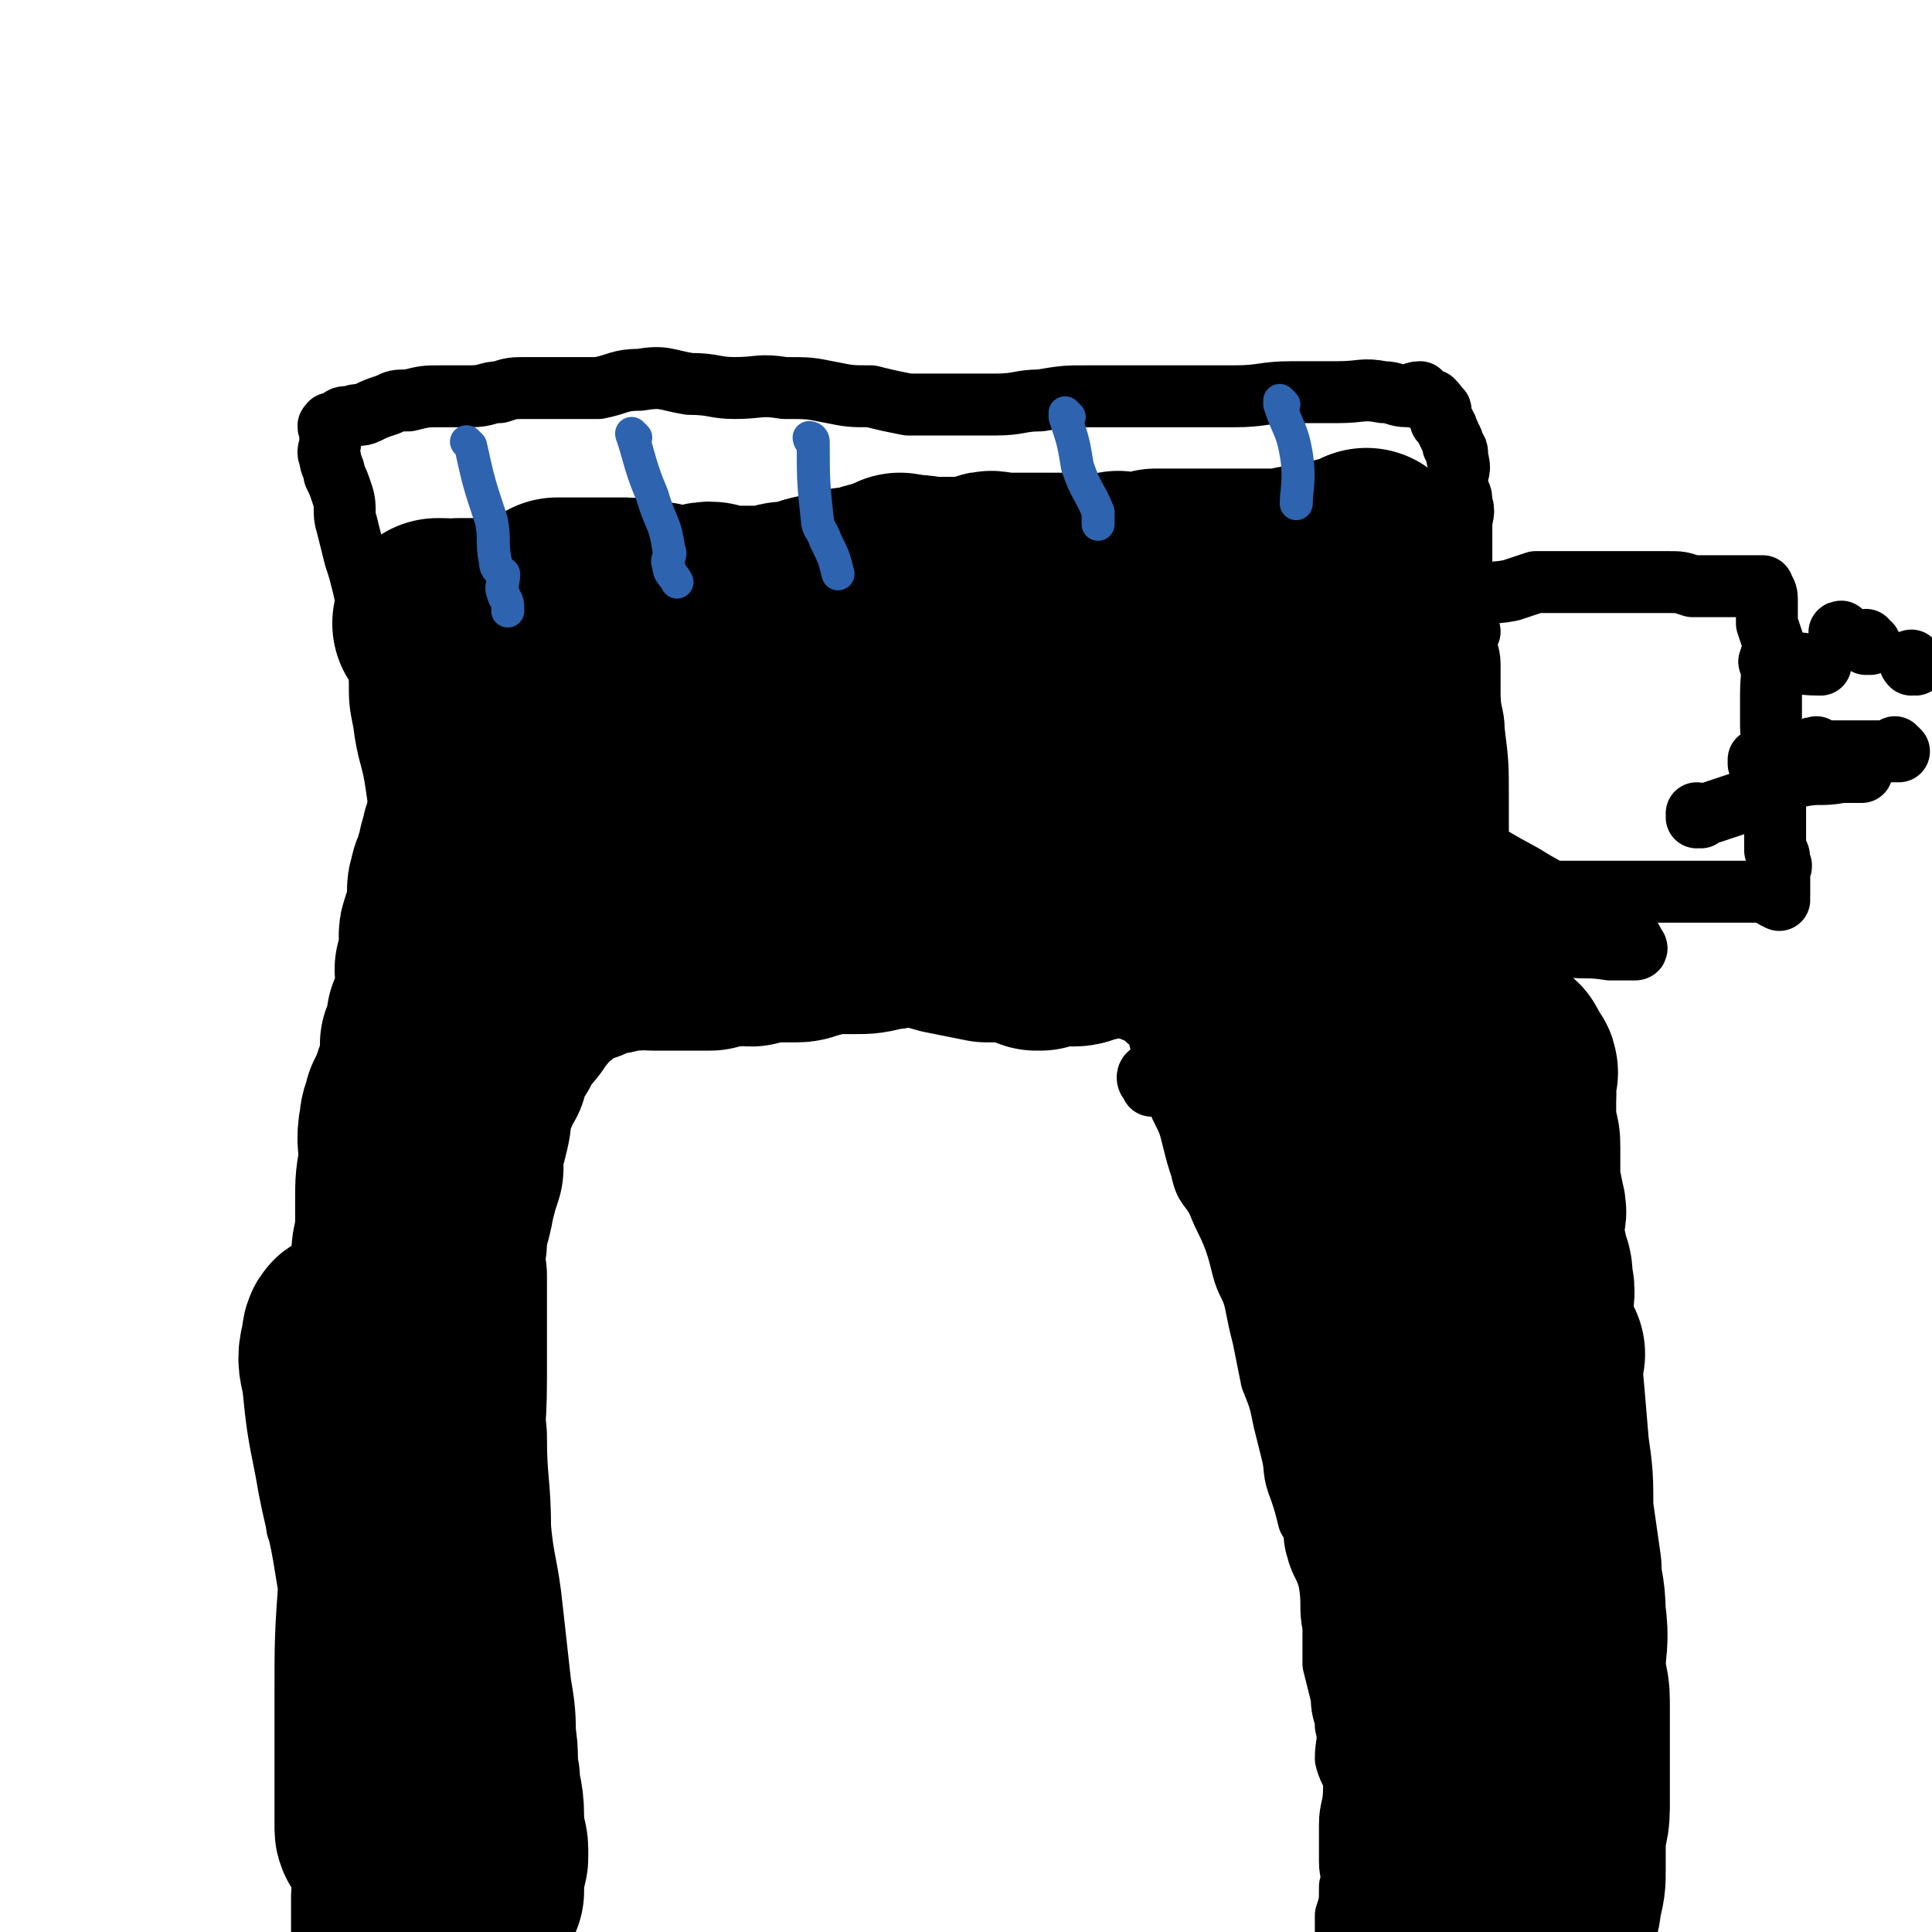 <svg viewBox='0 0 468 468' version='1.1' xmlns='http://www.w3.org/2000/svg' xmlns:xlink='http://www.w3.org/1999/xlink'><g fill='none' stroke='#000000' stroke-width='15' stroke-linecap='round' stroke-linejoin='round'><path d='M90,306c0,0 -1,-1 -1,-1 0,0 1,0 1,1 0,0 0,0 0,0 0,0 -1,-1 -1,-1 0,0 1,0 1,1 0,0 0,0 0,0 0,0 -1,-1 -1,-1 0,0 1,0 1,1 0,0 0,0 0,0 0,0 -1,-1 -1,-1 0,0 1,0 1,1 0,0 0,0 0,0 0,0 -1,-1 -1,-1 0,0 1,0 1,1 0,0 0,0 0,0 -3,6 -3,6 -5,13 0,0 0,0 0,0 0,4 0,4 0,8 0,1 0,1 0,3 0,0 0,0 0,1 0,2 0,2 0,3 0,1 0,1 0,1 0,1 0,1 0,2 0,1 0,1 0,2 0,1 0,1 0,1 0,1 0,1 0,2 0,1 0,1 0,3 0,0 -1,0 -1,0 -1,2 0,2 0,3 0,1 0,1 0,1 0,1 0,1 0,2 0,1 0,1 0,2 0,1 0,1 0,2 0,1 -1,1 -1,2 -1,1 0,1 0,2 0,2 0,2 0,3 0,2 0,2 0,3 0,1 0,1 0,2 0,2 0,2 0,4 0,1 0,1 0,2 0,1 0,1 0,2 0,2 0,2 0,3 0,1 0,1 0,2 0,1 0,1 0,2 0,1 0,1 0,2 0,1 0,1 0,2 0,1 0,1 0,3 0,1 0,1 0,2 0,1 -1,1 -1,1 -1,1 0,2 0,3 0,0 0,0 0,1 0,2 0,2 0,3 0,2 0,2 0,3 0,1 -1,1 -1,2 0,1 0,1 0,2 0,1 0,1 0,2 0,1 -1,1 -1,2 0,1 0,1 0,2 0,0 0,0 0,1 0,2 0,2 0,3 0,1 0,1 0,2 0,2 0,2 0,4 0,1 -1,1 -1,3 -1,2 0,3 0,5 0,3 0,3 0,5 0,3 0,3 0,5 0,3 0,3 0,6 0,2 0,2 0,4 0,3 0,3 0,6 0,2 -1,1 -1,3 0,2 0,2 0,4 0,2 0,2 0,4 0,1 0,1 0,1 0,2 0,2 0,3 0,1 0,1 0,2 0,1 0,1 0,3 0,1 0,1 0,2 0,1 0,1 0,2 0,2 0,2 0,3 0,0 0,0 0,1 0,1 0,1 0,1 0,1 0,1 0,2 0,0 0,0 0,0 0,0 0,0 0,0 '/><path d='M118,319c0,0 -1,-1 -1,-1 0,0 0,0 1,1 0,0 0,0 0,0 0,0 -1,-1 -1,-1 0,0 0,0 1,1 0,0 0,0 0,0 0,0 -1,-1 -1,-1 0,0 0,0 1,1 0,0 0,0 0,0 0,0 -1,-1 -1,-1 0,0 0,0 1,1 0,0 0,0 0,0 0,0 -1,-1 -1,-1 0,0 0,0 1,1 0,0 0,0 0,0 0,0 -1,-1 -1,-1 0,0 1,0 1,1 -1,9 -1,9 -1,18 0,0 0,0 0,0 0,5 0,5 0,9 0,4 0,4 0,7 0,3 0,3 0,6 0,3 0,3 0,6 0,2 0,2 0,4 0,3 0,3 1,5 0,3 0,3 0,6 0,1 0,1 0,3 0,2 -1,2 0,4 0,2 1,2 1,4 0,1 0,1 1,2 0,2 0,2 0,4 0,1 0,1 0,3 0,1 0,1 0,2 0,2 -1,2 0,4 0,1 1,1 1,2 0,1 0,1 0,3 0,1 0,1 0,2 0,2 0,2 0,4 0,2 0,2 0,4 0,3 -1,3 0,5 0,3 1,2 1,4 1,5 0,5 0,9 0,2 1,2 1,3 0,3 -1,3 0,6 0,2 1,2 1,5 1,3 1,3 1,6 0,2 -1,3 0,5 0,2 1,2 1,4 0,1 0,1 0,2 0,2 0,2 0,3 0,2 -1,2 0,3 0,2 0,2 1,4 0,0 0,0 0,1 0,1 0,1 0,3 0,1 0,1 0,3 0,0 0,0 0,1 0,1 0,1 0,1 0,1 0,1 0,2 0,0 0,0 0,1 0,1 0,1 0,2 0,0 0,0 0,0 0,0 -1,-1 -1,-1 0,0 0,1 1,1 0,0 0,0 0,0 0,1 -1,0 -1,0 0,0 1,1 1,2 0,0 -1,0 -1,-1 0,0 0,0 0,0 '/><path d='M98,315c0,0 -1,-1 -1,-1 0,0 1,0 1,1 0,0 0,0 0,0 0,0 -1,-1 -1,-1 0,0 1,0 1,1 0,0 0,0 0,0 0,0 -1,-1 -1,-1 0,0 1,0 1,1 0,0 0,0 0,0 0,0 -1,-1 -1,-1 0,0 1,0 1,1 0,0 0,0 0,0 9,0 9,0 18,1 0,0 0,0 0,0 1,1 1,1 2,2 0,0 0,0 0,0 1,0 1,0 2,1 0,0 0,0 0,0 0,0 0,0 1,1 '/><path d='M113,454c0,0 -1,-1 -1,-1 0,0 1,0 1,0 0,0 0,0 0,0 0,1 -1,0 -1,0 0,0 1,0 1,0 0,0 0,0 0,0 0,1 -1,0 -1,0 0,0 1,0 1,0 0,0 0,0 0,0 0,1 -1,0 -1,0 0,0 1,0 1,0 0,0 0,0 0,0 0,1 -1,0 -1,0 0,0 1,0 1,0 0,0 0,0 0,0 -7,2 -7,2 -13,3 -4,1 -4,2 -8,2 -1,0 -1,0 -2,-1 -1,0 -1,0 -3,0 -1,0 -1,0 -2,0 0,1 0,1 -1,1 -1,1 -1,0 -2,0 0,0 0,0 0,0 0,0 0,0 0,0 0,0 0,0 0,0 '/><path d='M95,322c0,0 -1,-1 -1,-1 0,0 1,0 1,1 0,0 0,0 0,0 0,0 -1,-1 -1,-1 0,0 1,0 1,1 0,0 0,0 0,0 0,0 -1,-1 -1,-1 0,0 1,0 1,1 0,0 0,0 0,0 0,0 -1,-1 -1,-1 0,0 1,0 1,1 0,0 0,0 0,0 0,0 -1,-1 -1,-1 0,0 1,1 1,1 0,-9 -1,-10 -1,-19 0,-4 1,-4 1,-7 0,-5 0,-5 0,-10 0,-4 0,-4 0,-8 0,-4 0,-4 0,-7 0,-3 0,-3 0,-5 0,-2 0,-2 0,-4 0,-2 0,-2 0,-3 0,-1 0,-1 0,-2 0,-2 0,-2 0,-3 0,-1 0,-1 0,-2 0,0 0,0 0,0 0,-1 0,-1 0,-2 0,0 -1,1 -1,1 0,0 0,0 0,0 0,0 -1,-1 -1,-1 '/><path d='M123,333c0,0 -1,-1 -1,-1 0,0 0,0 1,1 0,0 0,0 0,0 0,0 -1,-1 -1,-1 0,0 0,0 1,1 0,0 0,0 0,0 0,0 -1,-1 -1,-1 0,0 1,1 1,1 -1,-11 -1,-12 -1,-23 0,-7 -1,-7 0,-14 0,-6 1,-6 1,-12 0,-6 -1,-6 0,-11 0,-4 0,-4 1,-8 0,-3 1,-2 1,-5 0,-3 0,-3 0,-5 0,-2 0,-2 0,-3 0,-2 0,-2 0,-3 0,-1 -1,-1 0,-2 0,-1 1,-1 1,-2 0,0 0,0 0,-1 0,0 0,0 0,0 '/><path d='M120,250c0,0 -1,-1 -1,-1 0,0 0,0 1,1 0,0 0,0 0,0 0,0 -1,-1 -1,-1 0,0 0,0 1,1 0,0 0,0 0,0 0,0 -1,-1 -1,-1 0,0 0,0 1,1 0,0 0,0 0,0 0,0 -1,-1 -1,-1 0,0 0,0 1,1 0,0 0,0 0,0 0,0 -1,-1 -1,-1 0,0 0,0 1,1 0,0 0,0 0,0 0,0 -1,-1 -1,-1 0,0 0,0 1,1 0,0 0,0 0,0 0,0 -1,-1 -1,-1 0,0 0,0 1,1 0,0 0,0 0,0 0,0 -1,-1 -1,-1 0,0 0,0 1,1 0,0 0,0 0,0 0,0 -1,-1 -1,-1 0,0 0,0 1,1 0,0 0,0 0,0 0,0 -1,-1 -1,-1 0,0 0,1 1,1 6,-3 6,-3 12,-6 0,0 0,0 0,0 0,0 -1,-1 -1,-1 2,0 3,1 6,1 3,-1 3,-1 6,-2 2,-1 2,-1 4,-1 3,-1 3,0 6,0 2,0 2,0 4,0 3,0 3,0 5,0 3,0 3,0 5,0 2,0 2,0 5,0 2,0 2,0 4,0 1,0 1,0 3,0 2,-1 2,-1 4,-1 2,0 2,0 4,0 1,-1 1,-1 2,-1 2,-1 2,0 4,0 2,-1 2,-1 4,-2 1,0 1,1 3,1 1,0 1,0 3,0 3,0 3,0 6,0 1,0 1,-1 3,0 3,0 3,1 6,1 2,0 2,0 3,0 3,0 3,0 6,0 2,0 2,0 4,0 1,0 1,0 3,0 1,0 1,0 3,0 2,0 2,-1 4,0 2,0 2,0 4,1 2,0 2,1 4,1 2,0 2,0 4,0 2,0 2,0 4,0 1,0 1,-1 2,0 2,0 2,0 3,0 2,1 1,1 3,2 1,1 1,1 2,1 2,0 2,0 3,0 2,0 3,0 4,0 2,-1 2,-1 4,-2 0,0 1,0 2,0 2,-1 2,-1 4,-2 0,0 0,0 1,0 1,0 1,0 2,0 1,-1 1,-1 2,-1 0,-1 0,-1 0,-1 1,-1 1,0 2,0 0,0 0,0 0,0 2,0 2,0 4,1 '/><path d='M282,252c0,0 -1,-1 -1,-1 0,0 0,0 0,1 0,0 0,0 0,0 1,0 0,-1 0,-1 0,0 0,0 0,1 0,0 0,0 0,0 1,0 0,-1 0,-1 0,0 0,0 0,1 3,8 3,8 5,16 2,4 2,4 3,8 1,4 1,4 2,7 1,5 2,4 4,8 2,5 2,4 4,9 1,3 1,3 2,7 1,4 2,4 3,8 1,5 1,5 2,9 1,5 1,5 2,10 2,5 2,5 3,10 1,4 1,4 2,8 1,4 0,4 2,9 1,3 1,3 2,7 2,3 1,4 2,7 1,4 2,4 3,8 1,6 0,6 1,11 0,5 0,5 0,9 1,4 1,4 2,8 0,4 1,4 1,7 1,4 0,4 0,8 1,4 2,3 2,7 0,5 -1,5 -1,9 0,4 0,4 0,9 0,3 1,3 0,6 0,4 0,4 -1,7 0,2 0,2 0,4 0,3 1,3 0,7 0,3 -1,3 -1,5 0,2 0,2 0,4 0,1 1,1 0,2 0,1 -1,1 -1,2 0,1 0,1 0,2 0,1 0,1 0,2 0,0 0,0 0,1 0,0 0,0 0,0 0,0 -1,-1 -1,-1 '/><path d='M286,259c0,0 -1,-1 -1,-1 0,0 0,0 0,1 0,0 0,0 0,0 1,0 0,-1 0,-1 0,0 0,0 0,1 0,0 0,0 0,0 1,0 0,-1 0,-1 0,0 0,0 0,1 0,0 0,0 0,0 1,0 0,-1 0,-1 0,0 0,1 0,1 11,0 11,-1 22,0 4,0 3,1 7,1 5,1 5,0 11,1 4,0 4,-1 8,0 4,0 4,0 7,1 2,1 2,1 5,2 2,0 2,1 5,1 2,0 2,0 4,0 1,0 1,0 3,0 1,0 1,0 2,0 1,0 1,0 2,0 0,0 0,0 0,0 1,0 1,0 2,0 0,0 0,0 0,0 0,0 0,0 0,0 1,0 0,-1 0,-1 0,0 0,1 0,2 0,0 0,0 0,1 0,2 0,2 0,3 1,1 1,1 2,2 0,3 0,4 0,7 0,3 1,3 1,6 1,4 0,4 0,7 1,3 2,3 2,6 1,3 0,3 0,6 0,2 1,2 1,4 0,2 0,2 0,4 0,3 0,3 0,5 0,4 0,4 0,8 0,4 1,4 1,8 1,3 1,3 1,6 0,3 0,3 0,6 0,2 0,2 0,5 0,4 0,4 1,8 0,3 1,3 1,6 1,3 0,3 0,5 0,4 1,4 1,8 0,3 0,3 0,7 1,3 1,3 2,6 0,4 0,4 0,8 1,4 1,4 2,7 0,3 0,3 0,5 0,4 0,4 0,7 1,3 1,3 2,5 0,3 0,3 0,6 1,3 1,3 1,7 1,2 0,2 0,5 0,3 1,3 1,6 1,2 1,2 2,5 0,2 0,2 0,5 0,1 0,1 0,3 0,2 0,2 0,4 0,1 1,1 1,2 0,1 0,1 0,2 0,1 -1,1 -1,3 0,1 1,1 0,2 -1,2 -1,1 -2,2 -2,1 -2,1 -3,2 -1,0 -1,-1 -3,-1 -2,0 -2,0 -4,0 -2,0 -2,1 -4,0 -1,0 -1,0 -3,0 -3,-1 -3,-1 -5,-2 -1,0 -1,1 -3,0 -2,0 -2,0 -5,0 -2,-1 -2,-1 -4,-1 -2,0 -2,1 -4,0 -2,0 -2,0 -4,-1 -2,0 -3,-1 -5,-1 '/><path d='M279,247c0,0 -1,-1 -1,-1 0,0 0,0 0,1 0,0 0,0 0,0 1,0 0,-1 0,-1 0,0 0,0 0,1 0,0 0,0 0,0 1,0 0,-1 0,-1 0,0 0,0 0,1 0,0 0,0 0,0 12,3 12,3 23,6 6,1 6,0 11,1 5,1 5,2 10,4 3,2 3,1 7,3 3,1 3,2 7,3 2,0 2,0 4,0 2,1 2,1 4,2 2,1 2,0 4,1 2,1 2,1 4,3 2,1 2,2 4,2 2,1 3,0 5,0 1,1 1,1 3,2 0,0 0,0 1,0 0,0 0,1 0,1 0,-1 -1,-1 -1,-2 '/><path d='M279,229c0,0 -1,-1 -1,-1 0,0 0,0 0,1 0,0 0,0 0,0 1,0 0,-1 0,-1 0,0 0,1 0,1 11,2 11,1 22,4 8,2 8,2 15,5 8,3 7,3 14,7 6,2 7,1 12,5 3,2 2,3 5,6 3,2 4,2 7,4 1,1 1,1 3,1 1,1 1,1 2,2 1,0 2,-1 2,0 0,1 0,1 -1,3 0,1 0,1 -1,2 -2,2 -3,2 -5,2 -6,1 -7,1 -13,1 -10,-1 -10,-1 -20,-2 -10,-1 -10,-2 -20,-3 -5,-1 -5,-1 -11,-1 -2,-1 -2,0 -5,-1 -2,0 -2,-1 -3,-1 -1,0 -1,0 -2,0 0,-1 -1,-1 -1,-2 0,-1 1,-1 1,-1 3,-1 3,-1 6,-2 12,-1 12,-1 23,-2 12,-1 12,-1 23,0 9,0 9,0 17,1 6,1 6,1 13,2 4,0 4,0 8,1 2,0 2,1 4,1 0,1 1,0 1,1 1,0 1,1 0,1 -2,0 -2,0 -5,0 -4,-1 -4,-1 -8,-2 -15,-3 -15,-3 -31,-7 -15,-4 -15,-3 -31,-7 -8,-2 -8,-3 -16,-4 -3,-1 -3,-1 -6,-1 -3,0 -3,0 -6,0 -1,0 -1,0 -3,0 0,0 0,0 0,0 1,0 1,-1 2,0 3,1 2,2 5,3 7,1 7,0 13,1 9,0 9,0 17,1 7,1 7,2 13,4 5,2 5,2 9,3 3,1 4,0 7,1 2,1 1,2 3,3 1,0 2,-1 3,0 1,0 0,1 1,1 0,1 0,0 0,1 0,0 0,0 0,0 1,0 0,-1 0,-1 0,0 0,0 0,1 0,0 0,0 0,0 0,-1 0,-1 0,-1 0,0 0,0 0,0 1,0 0,0 0,-1 0,0 0,0 0,0 0,0 0,0 0,0 1,0 1,0 1,0 '/><path d='M363,255c0,0 -1,-1 -1,-1 0,0 0,0 0,1 0,0 0,0 0,0 1,0 0,-1 0,-1 0,0 0,0 0,1 0,0 0,0 0,0 -10,-1 -10,0 -20,-2 -6,-1 -5,-3 -11,-5 -7,-2 -8,-2 -15,-3 -8,-2 -8,-2 -16,-3 -7,-1 -7,-2 -13,-3 -8,-1 -8,-1 -15,-3 -8,-1 -8,-3 -17,-4 -6,-1 -6,0 -13,0 -6,-1 -6,-1 -12,-2 -5,0 -5,0 -11,0 -5,0 -5,-1 -10,-1 -5,-1 -5,0 -9,0 -5,0 -5,-1 -10,0 -5,0 -5,1 -10,1 -5,0 -5,-1 -10,0 -6,0 -6,1 -12,2 -4,0 -4,0 -8,1 -5,1 -5,1 -9,1 -4,1 -4,1 -8,2 -3,0 -3,0 -6,1 -3,1 -3,1 -5,2 -3,1 -3,0 -6,1 -3,0 -3,1 -5,1 -2,1 -2,1 -4,2 -2,0 -2,1 -4,1 -2,0 -2,0 -3,0 -2,0 -2,0 -3,0 -2,0 -2,-1 -3,0 -1,0 -1,0 -1,1 0,0 0,0 0,1 0,0 0,0 0,0 -1,0 -1,0 -1,1 0,0 0,0 0,1 0,0 0,0 0,1 0,0 0,0 0,0 0,0 -1,-1 -1,-1 0,0 1,0 1,1 0,1 0,1 0,2 0,0 0,0 0,0 0,1 1,1 1,2 0,0 0,0 0,1 0,2 0,2 1,3 0,2 1,2 1,4 0,1 0,1 0,3 0,0 0,0 0,1 0,0 1,-1 1,0 0,0 0,0 0,1 0,0 0,0 0,0 0,0 -1,-1 -1,-1 0,0 1,0 1,1 0,0 0,0 0,0 0,-1 -1,-1 0,-2 1,-2 2,-2 4,-4 3,-4 3,-4 6,-7 3,-2 3,-3 6,-4 3,-1 3,0 6,1 3,0 3,0 6,1 0,0 0,1 1,2 0,0 1,0 1,0 0,0 -1,0 -1,0 -1,0 -1,0 -1,0 '/><path d='M361,259c0,0 -1,-1 -1,-1 0,0 0,0 0,1 0,0 0,0 0,0 1,0 0,-1 0,-1 0,0 0,0 0,1 0,0 0,0 0,0 1,0 0,0 0,-1 -1,-14 0,-15 -1,-29 0,-9 -1,-9 -1,-18 0,-9 0,-9 0,-17 0,-9 0,-9 -1,-17 0,-4 -1,-4 -1,-9 0,-3 0,-3 0,-7 0,-3 -1,-3 -1,-7 0,-2 0,-2 0,-4 -1,-3 -1,-3 -1,-6 0,-4 0,-4 0,-7 0,-3 0,-3 0,-5 0,-3 0,-3 0,-5 0,-2 1,-3 0,-5 0,-2 0,-2 -1,-3 0,-1 0,-1 0,-3 0,-2 1,-2 0,-5 0,-2 0,-2 -1,-3 0,-2 -1,-2 -1,-3 -1,-1 0,-1 -1,-2 0,-1 -1,-1 -1,-1 0,-1 0,-1 0,-2 0,-1 0,-1 -1,-1 0,-1 0,-1 -1,-2 0,0 0,0 0,0 -1,0 -1,0 -2,0 -1,-1 0,-1 -1,-2 -2,0 -2,1 -3,1 -3,0 -3,-1 -6,-1 -5,-1 -5,0 -11,0 -5,0 -5,0 -11,0 -7,0 -7,1 -14,1 -6,0 -6,0 -12,0 -6,0 -6,0 -12,0 -5,0 -6,0 -11,0 -6,0 -6,0 -12,1 -5,0 -5,1 -11,1 -5,0 -5,0 -11,0 -5,0 -5,0 -10,0 -5,-1 -5,-1 -9,-2 -5,0 -5,0 -10,-1 -5,-1 -5,-1 -11,-1 -6,-1 -6,0 -12,0 -5,0 -5,-1 -11,-1 -6,-1 -6,-2 -12,-1 -5,0 -5,1 -10,2 -4,0 -5,0 -9,0 -4,0 -4,0 -8,0 -4,0 -4,0 -7,1 -3,0 -3,1 -7,1 -3,0 -3,0 -7,0 -4,0 -4,0 -8,1 -3,0 -3,0 -5,1 -3,1 -3,1 -5,2 -2,1 -2,0 -4,1 -2,0 -2,0 -3,1 0,0 0,1 -1,1 -1,0 -1,-1 -1,0 -1,0 0,1 0,1 0,2 0,2 0,3 0,2 -1,2 0,4 0,2 1,2 1,4 1,2 1,2 2,5 1,3 0,4 1,7 1,4 1,4 2,8 1,3 1,3 2,7 1,5 2,4 3,9 1,7 0,7 1,13 0,6 0,6 1,11 1,8 2,8 3,15 1,7 1,7 2,14 1,5 1,5 3,11 1,4 1,4 2,9 0,4 0,5 1,9 1,5 1,5 2,10 1,4 1,4 2,8 1,3 1,3 3,7 0,2 0,2 1,4 0,1 0,0 1,1 '/><path d='M356,153c0,0 -1,-1 -1,-1 0,0 0,1 0,1 0,0 0,0 0,0 1,0 0,-1 0,-1 0,0 0,1 0,1 1,-3 1,-4 1,-8 0,0 0,0 0,0 1,1 -1,0 0,0 4,-2 5,-1 10,-2 3,-1 3,-1 6,-2 3,0 3,0 6,0 4,0 4,0 7,0 3,0 3,0 5,0 4,0 4,0 7,0 4,0 4,0 7,0 3,0 3,0 6,1 2,0 2,0 5,0 2,0 2,0 4,0 1,0 1,0 2,0 1,0 1,0 3,0 0,0 0,0 0,0 1,0 1,0 1,0 1,0 1,0 2,0 0,0 0,0 0,0 -1,0 -1,0 -1,1 0,0 0,0 0,0 1,0 1,0 1,0 0,0 0,0 0,0 0,0 0,-1 0,-1 0,1 1,1 1,3 0,0 0,1 0,1 0,1 0,1 0,3 0,1 0,1 0,2 1,3 1,3 2,6 0,5 -1,5 -1,11 0,4 0,4 0,8 0,3 1,3 1,7 0,2 0,2 0,4 0,2 0,2 0,4 0,3 0,3 0,6 0,2 0,2 0,3 0,2 0,2 0,4 0,1 0,1 0,2 1,1 1,1 1,3 1,1 0,1 0,2 0,2 0,2 0,3 0,1 0,1 0,3 0,0 0,0 0,0 0,0 0,0 0,0 0,0 0,0 0,0 0,0 0,-1 0,-1 -1,1 0,1 0,2 0,0 0,0 0,0 0,0 0,0 0,0 -2,-1 -2,-1 -3,-2 -2,0 -2,0 -4,0 -2,0 -2,0 -4,0 -4,0 -4,0 -9,0 -4,0 -4,0 -8,0 -5,0 -5,0 -10,0 -4,0 -4,0 -8,0 -4,0 -4,0 -8,0 -2,0 -2,0 -5,0 -2,0 -2,0 -5,0 -2,0 -2,0 -4,0 -2,0 -2,-1 -4,-1 0,0 0,0 -1,0 '/><path d='M412,198c-1,0 -1,-1 -1,-1 0,0 0,0 0,1 0,0 0,0 0,0 0,0 0,-1 0,-1 0,0 0,1 0,1 9,-3 9,-3 18,-6 0,0 0,0 0,0 3,-2 3,-3 7,-4 5,-1 5,0 10,-1 1,0 1,0 3,0 '/><path d='M447,154c-1,0 -1,-1 -1,-1 -1,0 0,1 0,1 0,0 0,0 0,0 0,0 0,-1 0,-1 -1,0 0,1 0,1 '/><path d='M430,160c-1,0 -1,-1 -1,-1 0,0 0,1 0,1 0,0 0,0 0,0 0,0 0,-1 0,-1 0,0 0,1 0,1 0,0 0,0 0,0 '/><path d='M430,161c-1,0 -1,-1 -1,-1 0,0 0,1 0,1 0,0 0,0 0,0 0,0 0,-1 0,-1 0,0 0,1 0,1 0,0 0,0 0,0 0,0 -1,-1 0,-1 5,0 6,1 12,1 '/><path d='M427,185c-1,0 -1,-1 -1,-1 0,0 0,0 0,1 0,0 0,0 0,0 0,0 0,-1 0,-1 0,0 0,0 0,1 0,0 0,0 0,0 0,0 0,-1 0,-1 0,0 0,0 0,1 0,0 0,0 0,0 0,0 0,-1 0,-1 0,0 0,0 0,1 0,0 0,0 0,0 0,0 0,-1 0,-1 0,0 0,1 0,1 6,1 6,1 12,2 0,0 0,0 0,0 7,0 8,0 13,0 '/><path d='M441,182c-1,0 -1,-1 -1,-1 -1,0 0,0 0,1 0,0 0,0 0,0 0,0 0,-1 0,-1 -1,0 0,0 0,1 0,0 0,0 0,0 0,0 0,-1 0,-1 -1,0 0,0 0,1 0,0 0,0 0,0 0,0 0,-1 0,-1 -1,0 0,0 0,1 0,0 0,0 0,0 10,0 10,0 20,0 0,0 0,0 0,0 0,0 -1,-1 -1,-1 '/><path d='M464,161c-1,0 -1,-1 -1,-1 -1,0 0,1 0,1 0,0 0,0 0,0 0,0 0,-1 0,-1 -1,0 0,1 0,1 0,0 0,0 0,0 0,0 0,-1 0,-1 -1,0 0,1 0,1 0,0 0,0 0,0 0,0 0,-1 0,-1 -1,0 0,1 0,1 '/><path d='M453,156c-1,0 -1,-1 -1,-1 -1,0 0,1 0,1 0,0 0,0 0,0 0,0 0,-1 0,-1 -1,0 0,1 0,1 0,0 0,0 0,0 0,0 0,-1 0,-1 -1,0 0,1 0,1 0,0 0,0 0,0 0,0 0,-1 0,-1 -1,0 0,1 0,1 0,0 0,0 0,0 0,0 0,-1 0,-1 -1,0 0,1 0,1 0,0 0,0 0,0 0,0 0,-1 0,-1 -1,0 0,1 0,1 0,0 0,0 0,0 0,0 0,-1 0,-1 '/><path d='M104,396c0,0 -1,-1 -1,-1 0,0 1,0 1,1 0,0 0,0 0,0 0,0 -1,-1 -1,-1 0,0 1,1 1,1 -1,-7 -1,-7 -1,-14 -1,-5 0,-5 0,-9 0,-5 -1,-5 -1,-10 0,-4 0,-4 0,-8 0,-2 0,-2 0,-4 0,0 0,1 0,1 0,2 1,2 1,5 1,9 0,9 1,18 0,10 1,10 1,20 0,10 0,10 -1,21 0,9 0,9 0,18 -1,7 -1,7 -2,14 0,3 1,3 1,5 0,3 0,3 0,6 0,0 0,1 0,1 1,-2 1,-2 2,-5 2,-6 2,-6 4,-12 2,-12 1,-12 2,-24 1,-12 0,-12 1,-24 0,-11 1,-11 1,-21 0,-6 0,-6 0,-13 0,-4 0,-4 0,-8 0,-3 0,-5 0,-5 0,-1 0,1 0,2 0,4 0,4 0,8 0,9 0,9 1,19 0,9 1,9 1,19 0,9 -1,9 -2,18 0,8 0,8 0,16 0,8 0,8 0,15 -1,6 -1,6 -2,12 0,3 0,3 0,6 -1,2 -1,2 -2,4 0,1 1,3 1,2 0,0 -1,-1 -1,-3 -1,-5 0,-5 0,-11 0,-10 0,-10 0,-20 0,-9 -1,-9 -1,-18 -1,-6 -1,-6 -2,-11 -1,-5 -1,-5 -2,-10 -1,-2 -1,-2 -2,-4 0,0 0,0 0,0 1,4 1,4 1,9 -1,6 -1,6 -2,13 -1,10 0,10 -1,21 0,9 0,9 0,17 0,5 0,5 -1,11 0,4 -1,3 -1,7 0,2 0,3 0,5 0,1 0,2 -1,2 -1,0 -2,-1 -2,-2 -1,-2 0,-3 0,-6 -1,-9 -2,-9 -3,-18 -1,-8 -1,-8 -1,-15 -1,-5 -1,-5 -2,-9 0,-3 0,-3 0,-7 0,-1 -1,-2 0,-2 0,-1 1,0 1,1 1,9 1,9 1,17 1,8 1,8 1,16 0,4 0,4 0,8 0,3 0,3 0,5 0,1 -1,1 -1,3 0,0 0,1 0,1 0,-1 -1,-2 -1,-4 0,-4 0,-4 0,-8 -1,-5 -1,-5 -2,-10 -1,-4 -1,-4 -2,-9 -1,-5 0,-5 -2,-10 0,-3 -1,-2 -2,-5 -1,-3 0,-3 -1,-6 -1,-1 -1,-2 -2,-2 0,-1 1,0 1,1 0,2 -1,2 -1,4 -1,4 -1,4 -1,9 0,4 0,4 0,8 0,2 -1,2 -2,5 0,1 0,1 0,3 0,0 0,1 0,0 0,0 1,0 1,-1 3,-9 3,-9 5,-19 4,-15 4,-15 8,-30 5,-19 6,-19 9,-38 3,-13 2,-13 4,-26 1,-7 0,-7 1,-15 1,-3 1,-3 2,-6 0,-1 0,-1 1,-3 0,0 0,0 0,0 0,5 0,5 0,10 -1,7 -1,7 -1,13 -2,14 -2,14 -3,27 0,11 0,11 -1,22 -1,8 -1,8 -3,15 -1,4 -1,4 -2,7 -1,3 -1,3 -1,5 -1,1 -1,3 -2,3 0,-1 -1,-2 -1,-3 -1,-5 0,-5 0,-10 0,-14 0,-14 1,-29 1,-14 2,-14 3,-28 1,-11 1,-11 1,-22 1,-5 0,-5 1,-10 0,-4 -1,-4 0,-9 0,-2 2,-4 1,-4 0,-1 -1,1 -2,3 -2,3 -2,3 -3,6 -3,9 -3,9 -6,17 -3,9 -2,9 -5,18 -2,7 -3,7 -5,14 -2,4 -1,4 -2,8 -1,3 0,3 -1,6 -1,0 -2,0 -2,0 0,-1 1,-1 1,-1 1,-5 1,-5 3,-10 3,-10 4,-10 8,-20 3,-9 2,-9 4,-17 2,-6 2,-6 4,-12 1,-2 1,-2 2,-5 0,-2 1,-3 1,-3 0,1 -1,3 -3,5 -2,6 -1,6 -3,11 -3,8 -3,8 -6,15 -3,9 -3,9 -6,17 -1,6 -1,6 -3,12 -1,3 -1,3 -2,7 -1,2 -1,2 -2,4 0,0 0,1 0,1 2,-6 2,-7 4,-13 5,-11 5,-11 9,-22 5,-14 5,-14 9,-28 3,-12 3,-12 5,-24 2,-8 2,-8 3,-16 1,-3 1,-3 2,-7 1,-2 1,-3 2,-4 0,-1 1,0 1,1 1,3 0,3 0,6 -1,6 -1,6 -1,13 -1,7 -1,7 -2,15 -1,7 -1,7 -3,14 -1,6 -2,6 -4,11 -1,3 -1,3 -3,6 -1,1 -1,1 -1,2 '/><path d='M340,335c0,0 -1,-1 -1,-1 0,0 0,0 0,1 0,0 0,0 0,0 1,0 0,-1 0,-1 0,0 0,0 0,1 0,0 0,0 0,0 2,13 2,13 4,26 1,11 1,11 1,23 1,11 1,11 0,22 0,8 -1,8 -2,16 -1,6 -1,6 -2,13 0,4 -1,4 -1,9 -1,2 -1,2 -1,4 0,1 0,2 0,2 1,0 2,-1 2,-2 2,-8 2,-9 3,-17 3,-17 4,-17 4,-33 2,-24 1,-24 0,-47 0,-19 0,-19 -1,-38 0,-10 -1,-10 -1,-21 0,-3 0,-4 0,-7 0,-1 1,-2 2,-2 0,3 0,4 1,8 1,9 0,9 1,17 2,14 2,14 3,27 1,13 1,13 1,25 1,12 1,12 0,24 0,11 0,11 -1,22 -1,9 -2,9 -3,18 -1,8 0,8 -1,15 -1,5 -1,4 -2,9 -1,3 -1,3 -2,7 0,1 -1,3 -1,2 0,0 1,-2 1,-4 1,-5 1,-5 1,-10 1,-14 1,-14 1,-28 -1,-14 -1,-14 -2,-29 -1,-11 -1,-11 -2,-23 -1,-6 -2,-6 -2,-12 -1,-4 0,-4 -1,-7 0,-1 -1,-3 -1,-2 0,1 2,3 3,7 3,10 2,11 4,21 3,15 4,15 6,30 2,12 2,12 2,24 1,10 0,10 0,21 0,7 1,7 1,14 0,6 0,6 0,11 0,3 0,3 0,6 0,1 0,2 0,1 0,-1 0,-2 0,-4 0,-10 1,-10 1,-20 -1,-17 -2,-17 -4,-35 -2,-18 -2,-18 -6,-37 -2,-11 -2,-11 -4,-23 -1,-6 -1,-6 -2,-12 0,-2 0,-4 0,-3 2,2 3,4 4,7 4,10 3,10 6,20 4,15 4,15 9,30 4,14 5,14 9,29 3,10 3,10 5,21 1,7 2,7 2,13 1,5 0,5 0,10 0,2 0,2 0,4 0,1 0,3 0,2 0,-1 0,-2 -1,-5 -3,-10 -3,-10 -6,-21 -5,-17 -5,-17 -10,-34 -5,-20 -6,-20 -12,-40 -5,-15 -5,-15 -9,-31 -2,-7 -3,-8 -5,-15 0,-1 1,-2 2,-1 3,4 3,5 6,10 '/><path d='M325,306c0,0 -1,-1 -1,-1 0,0 0,0 0,1 0,0 0,0 0,0 1,0 0,-2 0,-1 9,24 12,25 20,51 4,14 3,15 5,29 2,11 2,11 2,23 1,8 0,8 0,16 0,5 0,5 0,10 0,3 0,3 0,6 0,3 0,3 0,6 0,0 0,0 0,0 0,-1 0,-1 0,-2 0,-6 0,-6 -1,-11 -4,-27 -2,-27 -8,-53 -6,-25 -7,-25 -16,-48 -7,-17 -8,-16 -16,-32 -4,-8 -5,-8 -9,-17 -2,-4 -2,-5 -4,-9 0,-1 -1,0 0,1 0,3 0,3 2,7 5,11 5,11 10,22 7,15 7,15 14,31 6,15 6,15 10,31 4,11 3,11 5,23 2,8 2,8 3,17 1,5 0,5 0,10 0,3 1,3 1,7 1,2 1,2 1,4 0,0 0,0 0,0 1,0 0,0 0,0 -1,-14 1,-15 -1,-29 -4,-21 -5,-21 -11,-41 -5,-17 -6,-17 -12,-33 -3,-8 -3,-8 -6,-16 -1,-3 -1,-3 -2,-6 0,0 0,-1 0,0 3,4 3,5 5,10 6,13 7,13 12,26 8,20 10,19 15,40 4,14 2,15 3,30 0,10 0,10 -1,20 -1,8 -1,9 -4,16 -2,5 -4,4 -6,9 -2,3 -1,4 -3,7 -1,1 -1,0 -2,0 -1,0 -1,1 -1,0 0,0 0,-1 0,-2 0,-10 1,-10 1,-19 -1,-15 -1,-15 -3,-30 -2,-17 -3,-17 -6,-33 -2,-12 -3,-12 -4,-23 -1,-6 -1,-6 -1,-12 0,-3 0,-5 2,-5 2,0 4,2 7,6 7,9 7,9 12,20 8,17 9,17 14,34 4,14 3,14 5,27 1,9 1,9 1,17 0,8 -1,8 -2,16 0,6 -1,6 -1,11 0,3 0,3 0,6 -1,2 -1,2 -1,4 0,0 0,1 0,1 0,-4 0,-5 0,-11 0,-13 -1,-13 -1,-27 0,-18 1,-18 0,-36 -1,-26 -1,-26 -4,-52 -2,-17 -3,-17 -6,-34 -3,-12 -3,-12 -6,-23 -1,-8 -1,-8 -3,-16 -1,-3 -3,-6 -3,-6 1,0 2,3 4,6 6,9 6,9 12,18 10,19 10,19 20,38 8,15 9,15 15,31 5,10 6,10 7,21 1,5 -1,5 -2,11 0,3 0,3 -1,6 -1,4 -1,4 -3,7 0,1 -1,2 -2,1 -1,0 -1,-1 -2,-3 -6,-14 -6,-14 -11,-28 -6,-19 -6,-19 -11,-37 -5,-16 -4,-16 -8,-33 -2,-7 -2,-7 -3,-14 -2,-6 -2,-6 -3,-11 0,-3 0,-3 -1,-5 0,0 0,0 0,1 7,15 8,14 13,30 5,12 5,12 6,25 3,27 2,28 2,55 -1,8 -2,8 -3,16 -1,3 -1,4 -1,7 -1,2 -1,2 -2,4 0,2 0,2 0,3 0,0 0,0 0,0 0,-11 0,-11 -1,-23 -1,-17 -1,-17 -3,-34 -1,-14 -1,-14 -4,-28 -2,-9 -3,-9 -6,-17 -1,-5 -1,-5 -3,-9 -1,-2 -1,-2 -3,-4 0,-1 -1,-2 -1,-2 0,3 1,5 2,9 2,10 2,10 5,21 3,14 5,14 7,29 2,13 0,13 1,26 1,9 1,9 2,17 0,4 0,4 0,9 0,3 0,3 0,6 0,1 0,1 0,2 0,0 0,0 0,0 1,-9 2,-9 1,-17 0,-14 0,-14 -1,-27 -1,-20 -1,-20 -3,-40 -1,-16 -1,-16 -2,-31 -1,-9 -2,-9 -3,-17 -1,-5 0,-6 -1,-11 0,-2 0,-2 -1,-3 0,0 -1,1 -1,1 1,5 2,5 3,11 3,13 3,13 5,27 2,14 2,14 3,28 1,12 1,12 2,23 0,9 0,9 0,17 0,7 -1,7 -1,13 0,4 0,4 0,8 0,0 0,0 0,0 0,-2 0,-2 0,-3 0,-7 0,-7 0,-14 -1,-11 -2,-11 -3,-22 -1,-13 0,-13 -3,-26 -1,-10 -2,-10 -5,-20 -3,-9 -3,-9 -6,-18 -3,-8 -4,-8 -7,-15 -2,-4 -3,-4 -4,-9 -1,-3 -1,-3 -2,-5 0,-1 -1,-2 -2,-1 0,0 0,1 0,3 1,4 2,4 3,8 3,9 2,9 5,17 2,9 2,9 5,18 2,6 2,6 4,13 0,3 0,3 0,6 1,2 1,2 2,3 0,1 0,1 0,1 1,-1 2,-1 1,-3 0,-3 -1,-3 -3,-7 -2,-7 -1,-8 -4,-15 -3,-9 -3,-10 -7,-18 -2,-5 -3,-5 -6,-9 '/><path d='M354,170c0,0 -1,-1 -1,-1 0,0 0,1 0,1 0,0 0,0 0,0 1,0 0,-1 0,-1 0,0 0,1 0,1 0,0 0,0 0,0 1,0 0,-1 0,-1 0,0 0,1 0,1 0,0 0,0 0,0 1,0 0,-1 0,-1 0,0 0,0 0,1 -2,6 -1,8 -5,12 -3,2 -5,0 -10,0 -8,1 -8,2 -16,2 -9,-1 -9,-1 -18,-4 -10,-2 -10,-3 -20,-6 -10,-3 -10,-3 -19,-6 -8,-3 -8,-3 -15,-6 -5,-1 -5,0 -10,-2 -3,-1 -3,-1 -5,-2 -1,-1 0,-1 -1,-2 0,0 0,0 0,0 3,1 3,0 5,1 10,2 10,1 19,4 21,6 21,5 41,13 22,9 22,11 43,22 14,8 14,9 27,16 8,5 8,4 16,9 4,2 4,2 8,4 2,2 2,2 3,4 0,0 1,1 0,1 -2,0 -3,0 -6,0 -6,-1 -6,0 -11,-1 -8,-2 -8,-4 -15,-6 -14,-4 -14,-3 -27,-7 -13,-4 -13,-5 -26,-10 -8,-2 -8,-1 -16,-4 -4,-2 -4,-2 -7,-4 -2,-1 -4,-2 -5,-2 0,0 1,1 2,2 4,4 4,4 9,7 11,8 11,8 21,16 11,8 12,7 22,16 6,5 6,6 11,11 3,4 3,4 5,8 1,2 1,2 2,5 1,2 1,2 2,4 0,0 -1,0 -1,0 -3,-2 -3,-3 -5,-5 -11,-9 -11,-9 -22,-17 -15,-11 -16,-10 -32,-20 -16,-10 -15,-10 -31,-20 -13,-7 -14,-6 -27,-14 -6,-4 -5,-4 -11,-9 -2,-2 -2,-3 -4,-4 -1,0 -2,1 -1,2 1,3 2,4 5,6 7,6 8,5 15,11 12,11 12,11 23,22 10,10 10,10 20,20 10,10 10,10 19,20 3,2 3,2 5,5 '/></g>
<g fill='none' stroke='#000000' stroke-width='51' stroke-linecap='round' stroke-linejoin='round'><path d='M237,160c0,0 -1,-1 -1,-1 0,0 0,1 0,1 0,0 0,0 0,0 1,0 0,-1 0,-1 0,0 0,1 0,1 0,0 0,0 0,0 17,10 17,10 33,20 7,5 7,5 14,10 5,3 5,3 10,6 4,2 4,1 7,3 2,1 3,1 4,3 0,0 0,0 -1,1 0,0 0,0 -1,0 -4,-1 -4,-1 -8,-2 -6,-1 -6,-2 -12,-4 -8,-2 -8,-3 -16,-5 -10,-3 -10,-1 -20,-4 -6,-1 -6,-2 -13,-4 -2,-1 -2,-2 -4,-2 -2,-1 -2,0 -3,1 -1,0 -1,1 0,1 0,1 0,1 1,2 2,2 1,2 3,3 2,2 2,2 5,3 11,3 11,2 22,5 13,4 13,4 27,8 12,4 12,5 23,10 9,3 9,3 17,7 5,3 4,4 9,7 2,1 2,0 4,0 2,2 2,2 3,4 0,1 -1,1 -1,1 0,0 0,0 0,1 0,0 0,0 0,0 -1,0 -1,0 -2,0 -3,-1 -3,-1 -6,-2 -7,-4 -7,-4 -14,-8 -8,-4 -8,-5 -16,-10 -4,-3 -4,-3 -9,-6 -2,-1 -2,-1 -5,-2 -1,-1 0,-2 -2,-2 0,-1 0,0 -1,0 0,0 0,0 0,0 2,1 2,1 5,2 2,1 2,1 5,3 8,3 9,3 17,7 7,3 8,2 15,7 6,4 6,5 11,10 4,4 4,5 7,10 3,3 2,3 4,7 1,1 2,1 3,2 0,1 0,2 0,3 0,1 0,1 0,3 0,0 0,0 0,0 -2,0 -2,0 -4,0 -2,0 -2,0 -4,0 -2,0 -2,0 -4,0 0,0 0,0 -1,0 -2,0 -2,0 -3,0 -1,0 -1,0 -1,0 0,0 0,0 -1,0 0,0 0,0 0,0 0,0 0,0 0,1 0,0 0,0 0,0 1,0 1,0 1,1 2,0 2,0 3,0 1,0 1,0 1,0 1,-1 1,-1 1,-2 2,0 2,1 3,1 2,-2 2,-3 2,-5 1,-2 0,-2 0,-4 0,-5 1,-5 1,-9 -1,-6 -1,-6 -3,-11 -2,-6 -2,-6 -4,-11 -2,-4 -2,-4 -3,-7 -1,-4 -1,-4 -2,-7 0,-2 -1,-2 -2,-3 0,-1 0,-1 -1,-1 0,-1 -1,-2 -1,-2 0,0 0,1 0,2 0,0 0,0 0,1 1,1 1,0 2,1 2,6 1,7 3,13 2,7 3,7 5,15 3,7 2,7 4,15 1,5 0,5 1,11 1,4 1,4 2,8 0,2 0,2 0,5 0,1 0,1 0,3 0,1 0,1 0,2 0,0 0,0 0,1 1,0 1,0 2,1 0,0 0,0 0,0 -1,-1 -1,-1 -1,-2 0,-2 0,-2 0,-3 1,-2 1,-2 1,-3 1,-1 0,-1 0,-3 0,-2 0,-2 0,-4 0,-4 0,-4 -1,-7 -1,-5 0,-5 -2,-10 -2,-7 -2,-7 -5,-13 -2,-6 -3,-6 -5,-12 -2,-5 -1,-5 -3,-10 0,-2 -1,-1 -2,-3 -1,-1 -1,-3 -2,-3 -1,0 -1,1 -2,3 0,2 0,2 0,4 1,6 2,6 3,12 2,12 3,12 5,24 2,12 2,12 4,24 2,8 3,8 4,17 1,7 1,7 1,14 1,4 1,4 1,9 1,3 1,3 1,6 1,3 1,3 1,5 0,2 0,2 0,5 0,0 0,0 0,0 0,-1 0,-1 0,-1 1,-1 1,0 2,0 0,-1 0,-1 0,-2 0,-2 0,-2 0,-4 0,-3 0,-3 0,-5 0,-8 1,-8 0,-15 -1,-11 -1,-11 -2,-22 -2,-11 -1,-11 -2,-21 -2,-9 -2,-9 -3,-18 -1,-8 -1,-8 -3,-16 -1,-5 -1,-4 -2,-9 -2,-4 -2,-4 -3,-8 -2,-4 -2,-4 -3,-8 -1,-5 -1,-5 -2,-10 -1,-6 -1,-6 -2,-11 -2,-4 -2,-3 -3,-6 -1,-3 -1,-3 -2,-6 -1,-2 -1,-2 -2,-3 -1,-3 -1,-3 -2,-5 0,-1 -1,-1 -1,-3 0,-1 0,-1 0,-3 -1,-1 0,-1 -1,-2 0,-1 -1,-1 -1,-2 0,0 0,0 0,-1 0,0 0,0 0,0 0,0 0,0 0,0 0,1 0,1 0,3 0,3 0,3 0,6 3,12 4,12 6,24 3,14 3,14 6,28 2,10 2,10 5,20 2,7 1,7 3,14 1,5 1,5 3,10 0,3 0,3 1,5 0,1 1,1 1,3 0,0 0,1 0,1 1,0 1,0 2,-1 0,-1 0,-1 0,-1 0,-3 0,-3 0,-5 0,-2 1,-2 0,-5 0,-3 -1,-3 -1,-7 -1,-8 0,-8 -1,-16 -1,-8 -2,-8 -3,-17 -1,-6 0,-6 -1,-12 0,-3 0,-3 -1,-5 0,-4 0,-4 -1,-8 0,-3 0,-3 0,-6 0,-2 0,-3 -1,-5 0,-1 -1,-1 -1,-3 0,-1 0,-1 0,-3 0,-1 0,-1 0,-2 0,-2 1,-2 0,-3 0,-1 0,-1 -1,-2 0,-1 0,-1 0,-1 0,-1 0,-1 0,-2 0,0 0,0 0,-1 0,0 0,0 0,0 0,0 0,0 -1,0 0,0 0,0 0,0 1,0 0,-1 0,-1 0,0 0,0 0,1 0,0 0,0 0,1 0,0 0,0 0,1 0,0 0,0 0,0 1,0 0,-1 0,-1 0,0 0,0 0,1 0,0 0,0 0,1 0,0 0,0 0,0 1,0 0,-1 0,-1 0,0 0,0 0,1 0,0 0,0 0,1 0,0 0,0 0,0 1,0 0,-1 0,-1 0,0 0,0 0,1 0,0 0,0 0,1 0,0 0,0 0,0 1,0 0,0 0,-1 0,0 0,1 0,1 0,0 0,0 0,0 1,0 0,0 0,-1 -1,0 -1,1 -1,1 -1,0 -1,0 -1,0 -2,0 -2,0 -3,0 -1,0 -1,0 -3,0 -1,0 -1,0 -3,0 -2,0 -2,0 -5,0 -1,0 -1,0 -3,0 -2,0 -2,0 -4,0 -2,-1 -2,-1 -4,-2 -3,0 -3,1 -5,1 -2,0 -2,0 -3,0 -2,0 -2,0 -4,0 -2,0 -2,0 -4,0 -1,0 -1,0 -2,0 -1,0 -1,0 -2,0 -1,0 -1,0 -3,0 -1,0 -1,0 -3,0 0,0 0,0 -1,0 -2,0 -2,0 -3,0 -1,0 -1,0 -2,0 -1,0 -1,0 -3,0 0,0 0,0 -1,0 -2,0 -2,0 -3,0 -2,0 -2,-1 -4,0 -1,0 -1,1 -2,1 -2,0 -2,0 -3,0 -3,0 -3,0 -6,1 -1,0 -1,1 -3,1 -2,0 -2,0 -4,0 -2,0 -2,-1 -4,0 -2,0 -2,1 -4,2 -2,0 -2,0 -4,0 -2,0 -2,0 -4,0 -2,0 -2,0 -3,0 -3,0 -3,1 -6,1 -1,0 -1,0 -3,0 -2,0 -2,-1 -4,0 -1,0 -1,1 -2,1 -2,0 -2,0 -4,0 -2,0 -2,1 -4,1 -2,0 -2,0 -3,0 -2,0 -2,0 -4,0 -3,0 -3,0 -5,0 -2,1 -2,1 -5,2 -2,1 -2,1 -5,2 -3,1 -3,1 -5,1 -3,0 -3,0 -5,0 -3,0 -3,-1 -5,0 -2,0 -2,1 -4,1 -2,1 -2,0 -4,1 -2,0 -2,1 -3,1 -2,1 -2,1 -4,1 -1,0 -1,-1 -3,0 -1,0 -1,1 -2,1 -1,1 -1,1 -2,1 -1,0 -1,0 -2,0 0,0 0,0 -1,0 -1,1 -1,1 -2,1 -1,0 -1,0 -2,0 0,0 0,0 -1,1 -1,0 -1,1 -1,1 -1,0 -1,0 -2,0 0,0 0,0 -1,0 -1,0 -1,0 -2,0 0,0 0,0 0,0 0,0 0,0 -1,1 0,0 0,0 0,0 0,0 0,0 0,1 '/><path d='M252,229c0,0 -1,-1 -1,-1 0,0 0,0 0,1 0,0 0,0 0,0 1,0 0,-1 0,-1 0,0 0,0 0,1 0,0 0,0 0,0 1,0 0,-1 0,-1 0,0 0,0 0,1 0,0 0,0 0,0 -10,-4 -10,-4 -21,-8 0,0 0,0 0,0 -7,0 -7,0 -14,0 -4,0 -4,-1 -8,0 -3,0 -3,0 -7,1 -3,0 -3,0 -6,0 -4,0 -4,0 -8,0 -4,0 -4,0 -7,0 -4,-1 -4,-1 -7,-2 -3,0 -3,1 -6,1 -2,0 -2,-1 -5,0 -3,0 -3,1 -5,1 -2,0 -2,-1 -4,-1 -2,-1 -2,0 -4,0 -2,0 -2,0 -4,0 -2,-1 -2,-1 -3,-1 -2,-1 -2,0 -3,0 -1,0 -2,-1 -3,0 -1,0 -1,0 -1,1 -2,1 -2,1 -3,1 -1,0 -1,-1 -1,-1 -1,-1 -1,0 -2,0 0,0 0,0 0,0 0,0 0,0 -1,1 0,0 0,0 0,0 0,0 0,-1 -1,-1 0,0 0,0 0,1 -1,0 -1,0 -1,0 0,0 0,0 0,0 0,0 0,0 0,0 0,0 -1,-1 -1,-1 0,0 0,0 1,1 0,0 0,0 0,0 0,0 -1,-1 -1,-1 0,0 0,0 1,1 '/><path d='M342,304c0,0 -1,-1 -1,-1 0,0 0,0 0,1 0,0 0,0 0,0 1,0 0,-1 0,-1 0,0 0,1 0,1 -5,-14 -5,-14 -11,-28 -4,-8 -5,-8 -9,-15 -3,-7 -2,-7 -6,-13 -2,-4 -3,-4 -5,-8 -1,-1 -1,-2 -2,-3 -1,-1 -1,-1 -2,-3 -1,-1 -1,-1 -2,-2 0,0 0,0 0,0 0,0 0,0 0,0 1,0 0,-1 0,-1 0,1 0,2 0,3 1,2 1,2 2,4 4,12 4,12 9,25 4,12 4,12 9,24 3,7 4,7 7,14 2,7 2,7 4,14 2,5 3,5 4,11 2,4 1,4 2,8 1,4 2,4 3,7 0,4 1,4 1,7 0,2 -1,2 -1,4 0,2 2,2 2,3 0,1 -1,1 -2,2 '/><path d='M354,289c0,0 -1,-1 -1,-1 0,0 0,0 0,1 0,0 0,0 0,0 1,0 0,-1 0,-1 0,0 0,0 0,1 0,6 0,6 0,12 0,8 1,8 1,17 0,6 0,6 0,12 0,4 0,4 0,9 1,5 2,5 2,10 1,5 0,5 0,10 0,4 0,4 0,8 1,5 1,5 1,10 1,5 1,5 2,11 0,5 -1,5 -1,10 0,4 0,4 0,9 0,3 0,3 0,7 0,3 0,3 0,7 0,4 0,4 0,7 0,4 0,4 0,7 0,2 0,2 0,5 0,3 0,3 0,6 0,2 0,2 0,5 0,2 0,2 0,4 0,2 0,2 0,4 0,2 0,2 -1,4 0,2 0,2 0,4 0,1 0,1 0,2 0,2 0,2 -1,4 0,1 0,1 0,2 0,1 0,1 0,2 0,1 0,1 0,3 0,0 0,0 0,1 0,0 0,0 0,0 1,0 0,0 0,-1 0,0 0,1 0,1 '/><path d='M373,328c0,0 -1,-1 -1,-1 0,0 0,0 0,1 0,0 0,0 0,0 1,0 0,-1 0,-1 0,0 0,0 0,1 0,0 0,0 0,0 1,11 1,11 2,23 1,7 1,7 1,15 1,7 1,7 2,14 0,5 1,5 1,11 1,7 0,7 0,13 0,4 1,4 1,8 0,4 0,4 0,8 0,5 0,5 0,10 0,4 0,4 0,8 0,4 -1,4 -1,8 0,3 0,3 0,7 0,3 0,3 -1,7 0,3 -1,3 -1,6 -1,3 0,3 -1,5 0,3 0,3 -1,6 0,2 0,3 0,5 -1,2 -1,2 -2,4 0,2 0,2 -1,4 -1,2 -1,1 -1,3 -1,1 0,1 -1,2 0,1 -1,1 -1,2 -1,1 0,2 -1,3 0,1 0,1 -1,2 0,0 0,0 0,0 0,0 0,-1 0,-1 -1,0 -1,2 -1,2 0,0 0,-1 0,-2 -1,0 -1,0 -1,-1 '/><path d='M373,395c0,0 -1,-1 -1,-1 0,0 0,0 0,1 0,0 0,0 0,0 1,0 0,-1 0,-1 0,0 0,0 0,1 0,0 0,0 0,0 1,0 0,-1 0,-1 0,0 0,1 0,1 1,-10 2,-10 2,-20 0,-3 -2,-3 -3,-6 0,-7 1,-7 0,-14 0,-5 -1,-5 -1,-11 0,-4 0,-4 0,-8 0,-3 0,-3 0,-6 0,-3 0,-3 0,-7 0,-3 0,-3 0,-6 0,-3 1,-3 0,-7 0,-2 0,-2 -1,-4 0,-3 -1,-3 -1,-5 0,-3 0,-3 0,-5 0,-2 1,-2 0,-4 0,-3 -1,-2 -1,-5 0,-1 0,-1 0,-3 0,-1 0,-1 0,-3 0,-2 0,-2 0,-3 0,-2 0,-2 -1,-4 0,-2 0,-2 0,-3 0,-1 0,-1 0,-3 0,-1 0,-1 0,-2 0,-2 0,-2 0,-3 0,-1 0,-1 0,-2 0,-1 1,-1 0,-2 0,0 -1,1 -1,1 -1,-1 0,-1 0,-2 0,0 0,0 0,0 0,-1 0,-1 -1,-2 0,0 0,0 0,0 0,0 0,0 0,0 0,0 1,0 0,1 0,0 -1,0 -1,0 0,-1 0,-1 0,-1 '/><path d='M366,265c0,0 -1,-1 -1,-1 0,0 0,0 0,1 0,0 0,0 0,0 1,0 0,-1 0,-1 0,0 0,0 0,1 0,0 0,0 0,0 1,0 0,-1 0,-1 0,0 0,0 0,1 0,0 0,0 0,0 1,0 0,-1 0,-1 0,0 0,0 0,1 0,0 0,0 0,0 1,0 0,-1 0,-1 0,0 0,0 0,1 0,0 0,0 0,0 1,0 0,0 0,-1 -3,-5 -3,-6 -6,-11 0,0 0,0 0,0 -1,-3 -1,-3 -3,-5 0,-2 0,-2 -1,-3 0,0 -1,0 -1,-1 0,-1 1,-1 0,-1 0,-1 -1,-1 -1,-2 0,0 0,-1 0,-1 0,-1 0,-1 -1,-2 0,0 -1,1 -1,1 0,0 0,0 0,0 -1,-1 -1,-2 -2,-3 -2,0 -3,0 -5,0 -6,-1 -6,-1 -11,-2 -7,-2 -7,-2 -14,-3 -7,-1 -7,-1 -13,-1 -5,-1 -5,-1 -10,-2 -4,0 -4,1 -8,1 -3,-1 -2,-1 -5,-2 -4,-1 -4,-1 -7,-2 -3,0 -3,0 -6,0 -3,1 -3,1 -6,2 -2,0 -2,1 -4,1 -4,0 -4,-1 -8,-1 -3,-1 -3,0 -7,0 -3,0 -3,0 -6,0 -5,-1 -5,-1 -10,-2 -4,-1 -4,-2 -8,-2 -4,0 -4,1 -7,1 -4,1 -4,1 -7,1 -2,0 -2,0 -4,0 -3,0 -3,0 -6,1 -2,0 -2,1 -4,1 -3,0 -3,0 -5,0 -3,0 -3,0 -6,1 -2,0 -2,-1 -4,0 -3,0 -3,0 -6,1 -2,0 -2,0 -5,0 -2,0 -2,0 -4,0 -2,0 -2,0 -5,0 -2,0 -2,-1 -4,0 -2,0 -2,0 -4,0 -2,1 -2,1 -4,1 -1,0 -1,-1 -2,0 -2,0 -1,1 -3,2 -2,0 -2,-1 -4,0 -1,0 0,1 -1,1 -2,2 -2,2 -4,4 -2,1 -2,1 -3,2 -1,2 -1,2 -3,4 -1,2 -1,2 -3,4 -1,2 -1,1 -2,3 -1,1 0,1 -1,2 -1,2 -2,2 -3,3 -1,2 0,2 0,4 -1,2 -2,2 -2,4 -1,2 -1,2 -2,5 0,3 0,3 -1,7 -1,3 -1,4 -1,8 -1,3 -1,3 -2,7 -1,6 -2,6 -2,11 -1,5 0,6 0,11 0,9 0,9 0,18 0,10 -1,10 0,21 0,10 0,10 1,20 1,11 2,11 3,21 1,9 1,9 2,18 1,6 1,6 1,11 1,5 0,5 1,10 0,4 1,4 1,9 0,2 0,2 0,4 0,2 1,2 1,4 0,1 0,1 0,2 0,1 -1,1 -1,2 0,2 0,2 0,3 0,0 0,0 0,0 0,1 0,1 0,1 0,0 0,0 0,0 0,0 0,0 0,0 0,1 0,1 0,2 -1,0 -1,0 -2,-1 0,0 0,0 0,0 1,1 0,0 0,0 0,0 0,1 0,0 1,0 0,0 1,-1 0,0 0,0 0,0 0,1 -1,0 -1,0 0,0 1,1 1,0 0,0 0,0 0,-1 0,0 0,0 0,0 0,0 0,0 0,-1 0,0 0,0 0,-1 -1,-3 -1,-3 -1,-6 -2,-6 -2,-6 -3,-12 -2,-14 -1,-14 -2,-27 -1,-12 -1,-12 -1,-25 -1,-12 -2,-12 -2,-25 0,-12 1,-12 1,-24 0,-6 0,-6 0,-13 0,-3 0,-3 0,-6 0,-2 0,-2 0,-5 0,0 0,0 0,-1 0,0 0,0 0,0 0,2 0,2 0,4 0,8 0,8 0,16 0,10 -1,10 0,19 0,12 1,12 1,23 0,11 -1,11 -1,22 -1,11 0,11 0,21 0,11 0,11 0,21 -1,8 -2,8 -2,15 -1,6 0,6 0,12 0,4 0,4 0,8 0,3 0,3 0,6 0,1 -1,1 -2,2 0,2 1,2 1,3 0,1 0,1 0,2 0,0 0,0 0,0 -1,-1 -1,-1 -1,-2 0,-2 0,-3 0,-5 -1,-5 -1,-5 -1,-10 -1,-9 -1,-9 -1,-17 -1,-12 -1,-12 -2,-24 0,-12 0,-12 -1,-24 -1,-10 -1,-10 -3,-21 -1,-9 -1,-9 -2,-19 -2,-8 -2,-8 -3,-15 -1,-6 -1,-6 -3,-11 -1,-3 -1,-3 -2,-6 0,-2 0,-3 0,-5 0,0 0,-1 0,-1 -1,0 -1,1 -1,2 -1,4 -1,4 0,8 1,10 1,10 3,20 2,12 3,12 5,25 2,12 2,12 3,24 0,7 0,7 0,13 0,7 0,7 0,14 0,5 0,5 0,10 0,2 -1,2 -1,3 -1,1 -1,1 -1,2 -1,0 0,1 0,0 0,0 -1,0 -1,-1 0,0 0,0 0,-1 0,-2 0,-2 0,-4 0,-5 0,-5 0,-10 0,-8 0,-8 0,-17 0,-14 0,-14 1,-28 1,-14 2,-14 2,-28 1,-10 0,-10 0,-19 0,-7 1,-7 1,-14 0,-5 0,-5 0,-11 0,-3 0,-3 0,-6 0,-4 1,-4 1,-7 0,-4 0,-4 0,-7 0,-5 0,-5 1,-10 0,-4 -1,-4 0,-9 0,-2 1,-2 1,-4 1,-2 1,-2 2,-4 0,-2 1,-2 1,-3 1,-1 0,-1 1,-3 0,-1 0,-1 0,-3 0,-1 0,-1 0,-2 1,-1 1,-1 2,-2 0,-1 0,-1 0,-2 0,0 0,0 0,-1 0,-1 -1,-1 0,-1 0,-1 0,-1 1,-2 0,0 0,0 0,0 0,-1 0,-1 0,-1 0,-1 1,-1 1,-2 1,-1 0,-1 0,-2 0,-1 0,-1 0,-2 0,-1 0,-1 0,-2 0,-1 -1,-1 0,-2 0,-2 1,-2 1,-3 0,-1 0,-1 0,-2 0,-2 -1,-2 0,-4 0,-1 1,-1 1,-2 1,-3 1,-3 1,-5 0,-2 -1,-2 0,-4 0,-2 1,-2 1,-3 1,-2 0,-2 1,-3 0,-3 1,-3 1,-5 1,-1 0,-1 1,-2 0,-2 1,-2 1,-4 0,-1 0,-1 0,-2 0,-1 0,-1 1,-2 0,-1 0,-1 0,-2 0,0 0,0 1,-1 0,-1 -1,-1 0,-1 0,-1 0,-1 1,-1 1,0 1,0 2,-1 0,0 0,0 0,0 0,0 1,0 1,0 1,-1 1,-1 2,-1 0,-1 0,0 1,0 1,-1 1,-1 2,-1 1,0 1,-1 2,0 1,0 1,1 3,1 2,1 2,0 5,0 2,0 2,0 4,0 3,0 3,-1 6,0 4,0 4,1 8,1 4,0 4,0 8,0 5,0 5,0 9,0 3,0 3,0 7,0 4,-1 4,-1 8,-2 4,0 4,0 9,0 6,-1 6,-1 11,-2 6,0 6,1 11,1 6,0 6,-1 11,0 4,0 4,0 8,1 3,0 3,0 6,1 2,0 1,1 3,1 1,0 1,0 2,0 0,0 0,0 0,0 0,0 0,0 0,0 -1,-1 -1,-1 -2,-2 -1,0 -1,0 -2,0 -1,-1 -1,-1 -3,-2 -5,-1 -6,0 -11,-1 -8,-1 -8,-1 -15,-2 -9,-2 -9,-1 -18,-3 -10,-1 -10,-2 -19,-2 -6,-1 -7,0 -13,1 -3,1 -3,2 -6,3 -2,1 -3,1 -5,2 0,0 0,1 -1,1 0,0 -1,-1 0,-1 0,-1 0,0 1,0 1,0 1,0 2,0 2,0 2,1 4,1 3,0 3,-1 5,-2 7,0 7,0 14,0 10,0 10,1 20,1 10,0 10,0 19,0 7,0 7,0 14,0 5,-1 5,0 10,-2 3,0 3,-1 5,-2 2,-1 2,-2 4,-3 2,-1 2,-1 4,-2 2,0 2,0 4,0 1,-1 1,-1 2,-1 1,-1 1,-1 3,-1 1,-1 1,-1 2,-1 1,0 1,-1 1,-1 2,-1 2,-1 3,-2 1,0 2,0 3,0 0,-1 0,-1 1,-2 0,0 0,0 0,0 1,-1 0,-1 0,-2 '/><path d='M332,135c0,0 -1,-1 -1,-1 0,0 0,1 0,1 0,0 0,0 0,0 1,0 0,-1 0,-1 0,0 0,1 0,1 0,0 0,0 0,0 1,0 0,-1 0,-1 0,0 0,1 0,1 0,0 0,0 0,0 1,0 0,-1 0,-1 0,0 0,1 0,1 0,0 0,0 0,0 -6,1 -6,1 -12,3 0,0 0,0 0,0 -4,0 -4,0 -8,1 -2,0 -2,0 -4,0 -2,0 -2,0 -4,0 -2,0 -2,0 -4,0 -2,0 -2,0 -4,0 -2,0 -2,0 -4,0 -2,0 -2,0 -3,0 -2,0 -2,0 -3,0 -1,0 -1,0 -2,0 -1,0 -1,0 -3,0 -1,1 -1,1 -3,1 -1,0 -1,0 -2,0 -1,0 -1,0 -2,0 -2,0 -2,-1 -3,0 -1,0 0,1 -1,1 -1,1 -2,0 -3,0 -2,0 -2,0 -3,0 -1,0 -1,0 -3,0 -1,0 -1,-1 -2,-1 -2,0 -2,0 -3,0 -2,0 -2,0 -3,0 -2,0 -2,0 -4,0 -1,0 -1,0 -2,0 -2,0 -2,0 -3,0 -2,0 -3,-1 -4,0 -1,0 0,1 -1,1 -2,1 -2,0 -4,0 -3,0 -3,0 -5,0 -2,0 -2,0 -4,0 -2,0 -2,-1 -4,0 -2,0 -2,1 -4,1 -2,1 -2,0 -4,0 -2,0 -2,1 -4,1 -3,1 -3,0 -5,1 -2,0 -2,1 -3,2 -2,0 -3,-1 -5,0 -2,1 -2,1 -4,3 -2,1 -2,0 -4,1 -1,0 -1,1 -2,1 -3,1 -3,0 -5,0 -2,0 -2,1 -4,1 -2,0 -2,0 -4,0 -2,0 -2,0 -3,0 -3,0 -3,0 -5,0 -1,0 -1,0 -3,0 -1,0 -1,0 -3,0 -2,0 -2,0 -4,-1 -2,0 -2,0 -3,0 -2,0 -2,0 -4,0 -2,0 -2,0 -3,0 -2,0 -2,-1 -3,0 -2,0 -2,1 -3,1 -1,0 -2,0 -3,0 -1,0 -1,0 -3,0 -1,0 -1,0 -2,0 -1,0 -1,0 -2,0 -1,0 -1,0 -2,0 -1,0 -1,0 -2,0 -1,-1 -1,-1 -1,-1 -1,-1 -1,0 -2,0 0,0 0,0 -1,0 -1,0 -1,0 -2,0 0,0 0,0 0,0 0,0 0,0 -1,0 -1,0 -1,0 -1,0 0,0 0,0 0,0 -1,0 -1,0 -2,0 0,0 0,0 0,0 -1,0 -1,0 -2,0 -1,0 -1,0 -2,0 0,0 0,0 -1,1 0,0 0,0 0,0 -1,0 -1,0 -2,0 0,-1 0,-1 -1,-1 -1,0 -1,0 -1,0 '/><path d='M219,141c0,0 -1,-1 -1,-1 0,0 0,1 1,1 0,0 0,0 0,0 0,0 -1,-1 -1,-1 0,0 0,1 1,1 0,0 0,0 0,0 0,0 -1,-1 -1,-1 0,0 0,1 1,1 0,0 0,0 0,0 0,0 -1,-1 -1,-1 0,0 0,1 1,1 0,0 0,0 0,0 -9,3 -9,3 -18,6 0,0 0,0 0,0 0,-1 1,-1 1,-1 -3,-1 -4,-1 -6,0 -1,0 -1,1 -2,1 -2,0 -2,0 -3,0 -2,0 -1,0 -3,1 -1,0 -1,0 -2,0 -1,0 -1,0 -2,0 -2,0 -2,0 -4,0 -1,0 -1,0 -3,0 -2,0 -2,0 -3,0 -1,0 -1,-1 -2,-1 -2,0 -2,1 -5,1 -1,0 -1,0 -3,0 -1,0 -1,0 -3,0 -1,0 -1,-1 -2,-1 -1,0 -1,0 -2,0 -2,0 -2,0 -3,0 -1,0 -1,-1 -2,-1 -1,0 -1,0 -2,0 -2,0 -2,0 -3,0 -1,0 -1,0 -1,0 -1,0 -1,0 -2,0 0,0 0,0 -1,0 -1,0 -1,0 -1,0 -1,0 -1,0 -2,0 0,0 0,0 -1,0 -1,0 -1,0 -1,0 -1,0 -1,0 -2,0 -1,0 -1,0 -1,0 '/></g>
<g fill='none' stroke='#2D63AF' stroke-width='8' stroke-linecap='round' stroke-linejoin='round'><path d='M114,108c0,0 -1,-1 -1,-1 0,0 1,1 1,1 0,0 0,0 0,0 0,0 -1,-1 -1,-1 0,0 1,1 1,1 0,0 0,0 0,0 2,9 2,9 5,18 1,5 0,5 1,10 0,2 1,2 2,3 0,3 -1,3 0,5 0,1 1,1 1,3 0,0 0,0 0,1 '/><path d='M154,106c0,0 -1,-1 -1,-1 0,0 0,1 1,1 0,0 0,0 0,0 0,0 -1,-1 -1,-1 0,0 0,1 1,1 0,0 0,0 0,0 0,0 -1,-1 -1,-1 2,6 2,8 5,15 2,7 3,6 4,13 1,2 -1,2 0,4 0,2 1,2 2,4 0,0 0,0 0,0 '/><path d='M197,107c0,0 -1,-1 -1,-1 0,0 0,1 1,1 0,0 0,0 0,0 0,0 -1,-1 -1,-1 0,0 0,1 1,1 0,0 0,0 0,0 0,0 -1,-1 -1,-1 0,0 1,0 1,1 0,9 0,10 1,19 0,2 1,2 2,5 2,4 2,4 3,8 '/><path d='M259,101c0,0 -1,-1 -1,-1 0,0 0,1 0,1 0,0 0,0 0,0 1,0 0,-1 0,-1 0,0 0,0 0,1 2,6 2,6 3,12 2,6 3,6 5,11 0,0 0,0 0,0 0,2 0,2 0,3 '/><path d='M311,98c0,0 -1,-1 -1,-1 0,0 0,1 0,1 0,0 0,0 0,0 2,6 3,6 4,12 1,6 0,9 0,12 '/></g>
</svg>